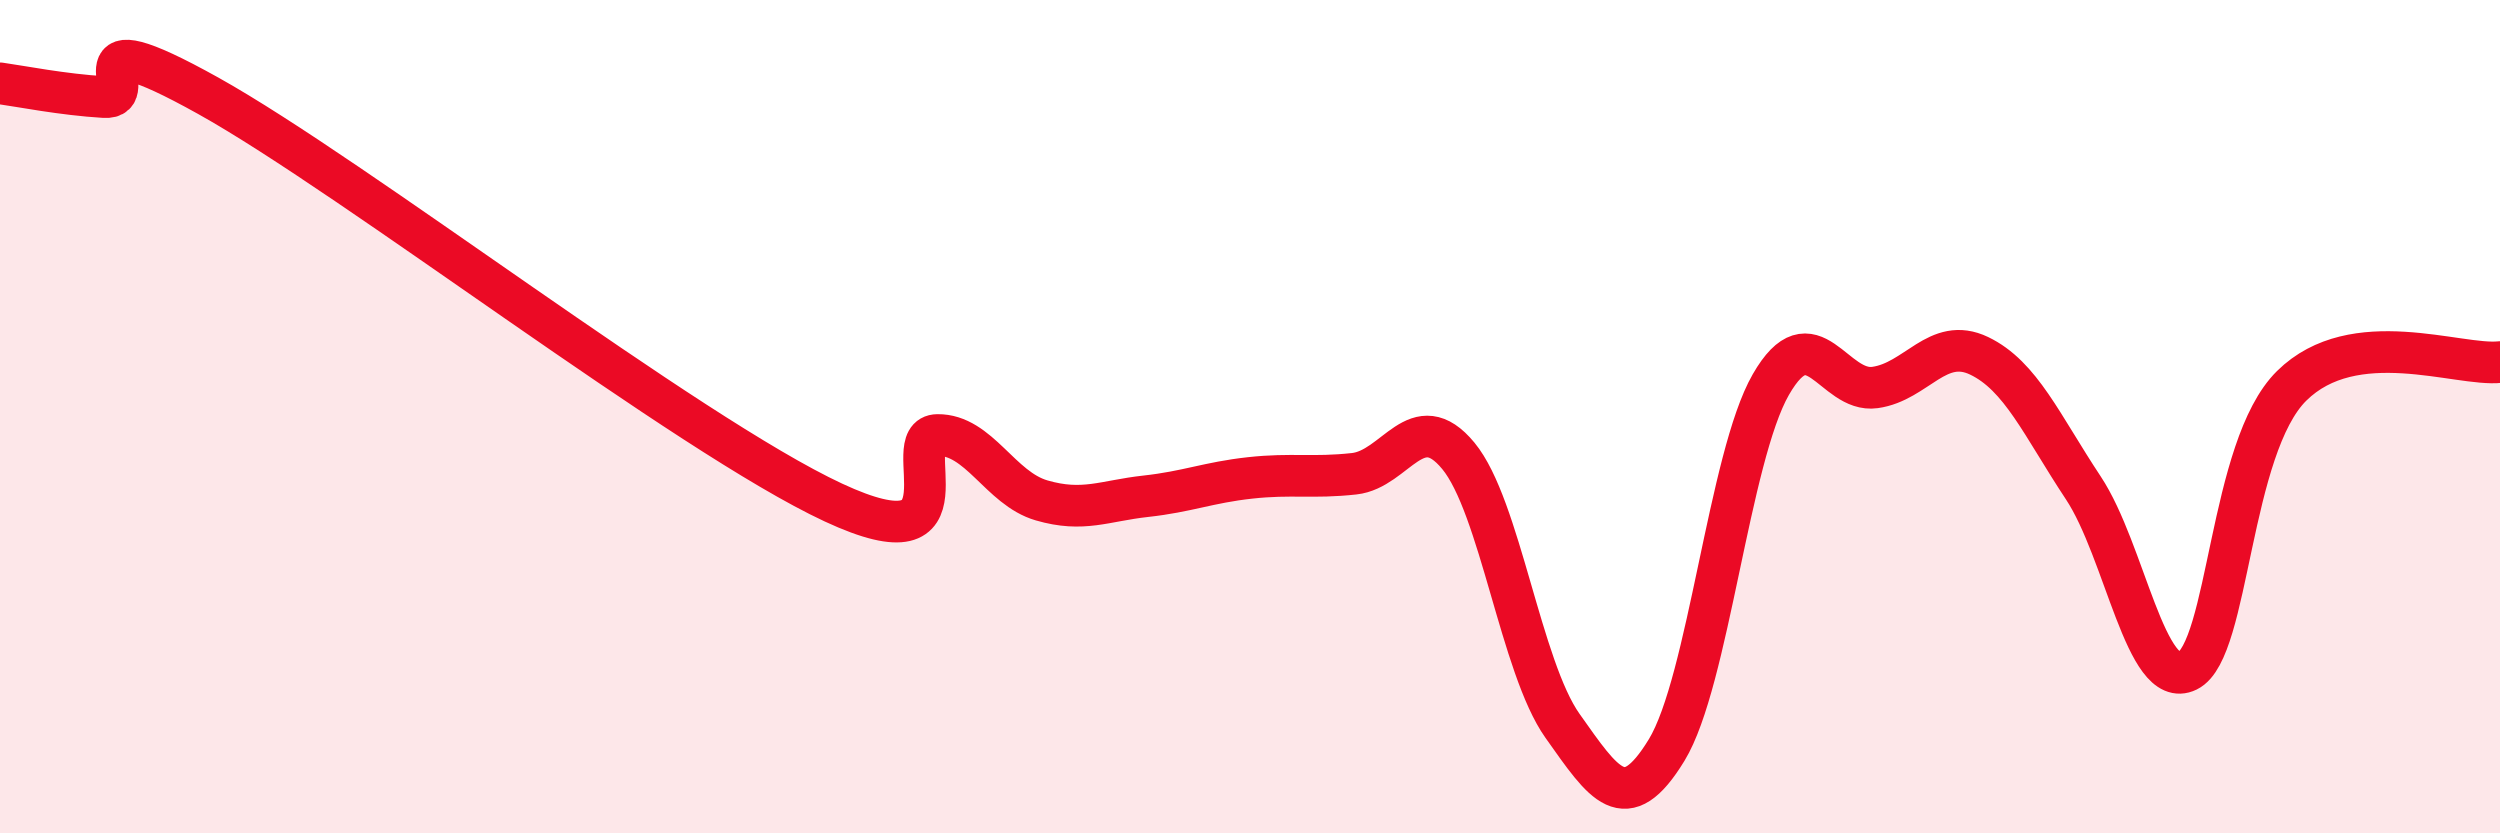 
    <svg width="60" height="20" viewBox="0 0 60 20" xmlns="http://www.w3.org/2000/svg">
      <path
        d="M 0,2 C 0.5,2.07 1.5,2.27 2.5,2.33 C 3.5,2.39 1.5,0.35 5,2.3 C 8.5,4.25 16.5,10.43 20,12.06 C 23.5,13.69 21.5,10.45 22.5,10.44 C 23.5,10.43 24,11.72 25,12.01 C 26,12.3 26.5,12.02 27.5,11.91 C 28.5,11.8 29,11.58 30,11.47 C 31,11.36 31.5,11.48 32.5,11.37 C 33.5,11.26 34,9.73 35,10.94 C 36,12.15 36.5,16.01 37.5,17.42 C 38.5,18.83 39,19.64 40,18 C 41,16.36 41.5,10.97 42.5,9.23 C 43.5,7.49 44,9.44 45,9.3 C 46,9.16 46.5,8.06 47.5,8.54 C 48.5,9.02 49,10.2 50,11.71 C 51,13.22 51.5,16.59 52.5,16.1 C 53.5,15.61 53.5,10.74 55,9.26 C 56.5,7.78 59,8.8 60,8.69L60 20L0 20Z"
        fill="#EB0A25"
        opacity="0.1"
        stroke-linecap="round"
        stroke-linejoin="round"
      />
      <path
        d="M 0,2 C 0.5,2.07 1.5,2.27 2.5,2.33 C 3.5,2.39 1.5,0.35 5,2.3 C 8.5,4.25 16.5,10.43 20,12.06 C 23.5,13.69 21.5,10.45 22.5,10.44 C 23.5,10.43 24,11.72 25,12.01 C 26,12.3 26.5,12.02 27.5,11.91 C 28.5,11.8 29,11.58 30,11.47 C 31,11.36 31.5,11.48 32.5,11.37 C 33.5,11.26 34,9.73 35,10.94 C 36,12.15 36.5,16.01 37.5,17.42 C 38.5,18.83 39,19.64 40,18 C 41,16.36 41.5,10.97 42.5,9.23 C 43.5,7.49 44,9.44 45,9.3 C 46,9.16 46.5,8.06 47.5,8.54 C 48.5,9.02 49,10.2 50,11.71 C 51,13.22 51.5,16.59 52.5,16.1 C 53.5,15.61 53.5,10.74 55,9.26 C 56.5,7.78 59,8.8 60,8.69"
        stroke="#EB0A25"
        stroke-width="1"
        fill="none"
        stroke-linecap="round"
        stroke-linejoin="round"
      />
    </svg>
  